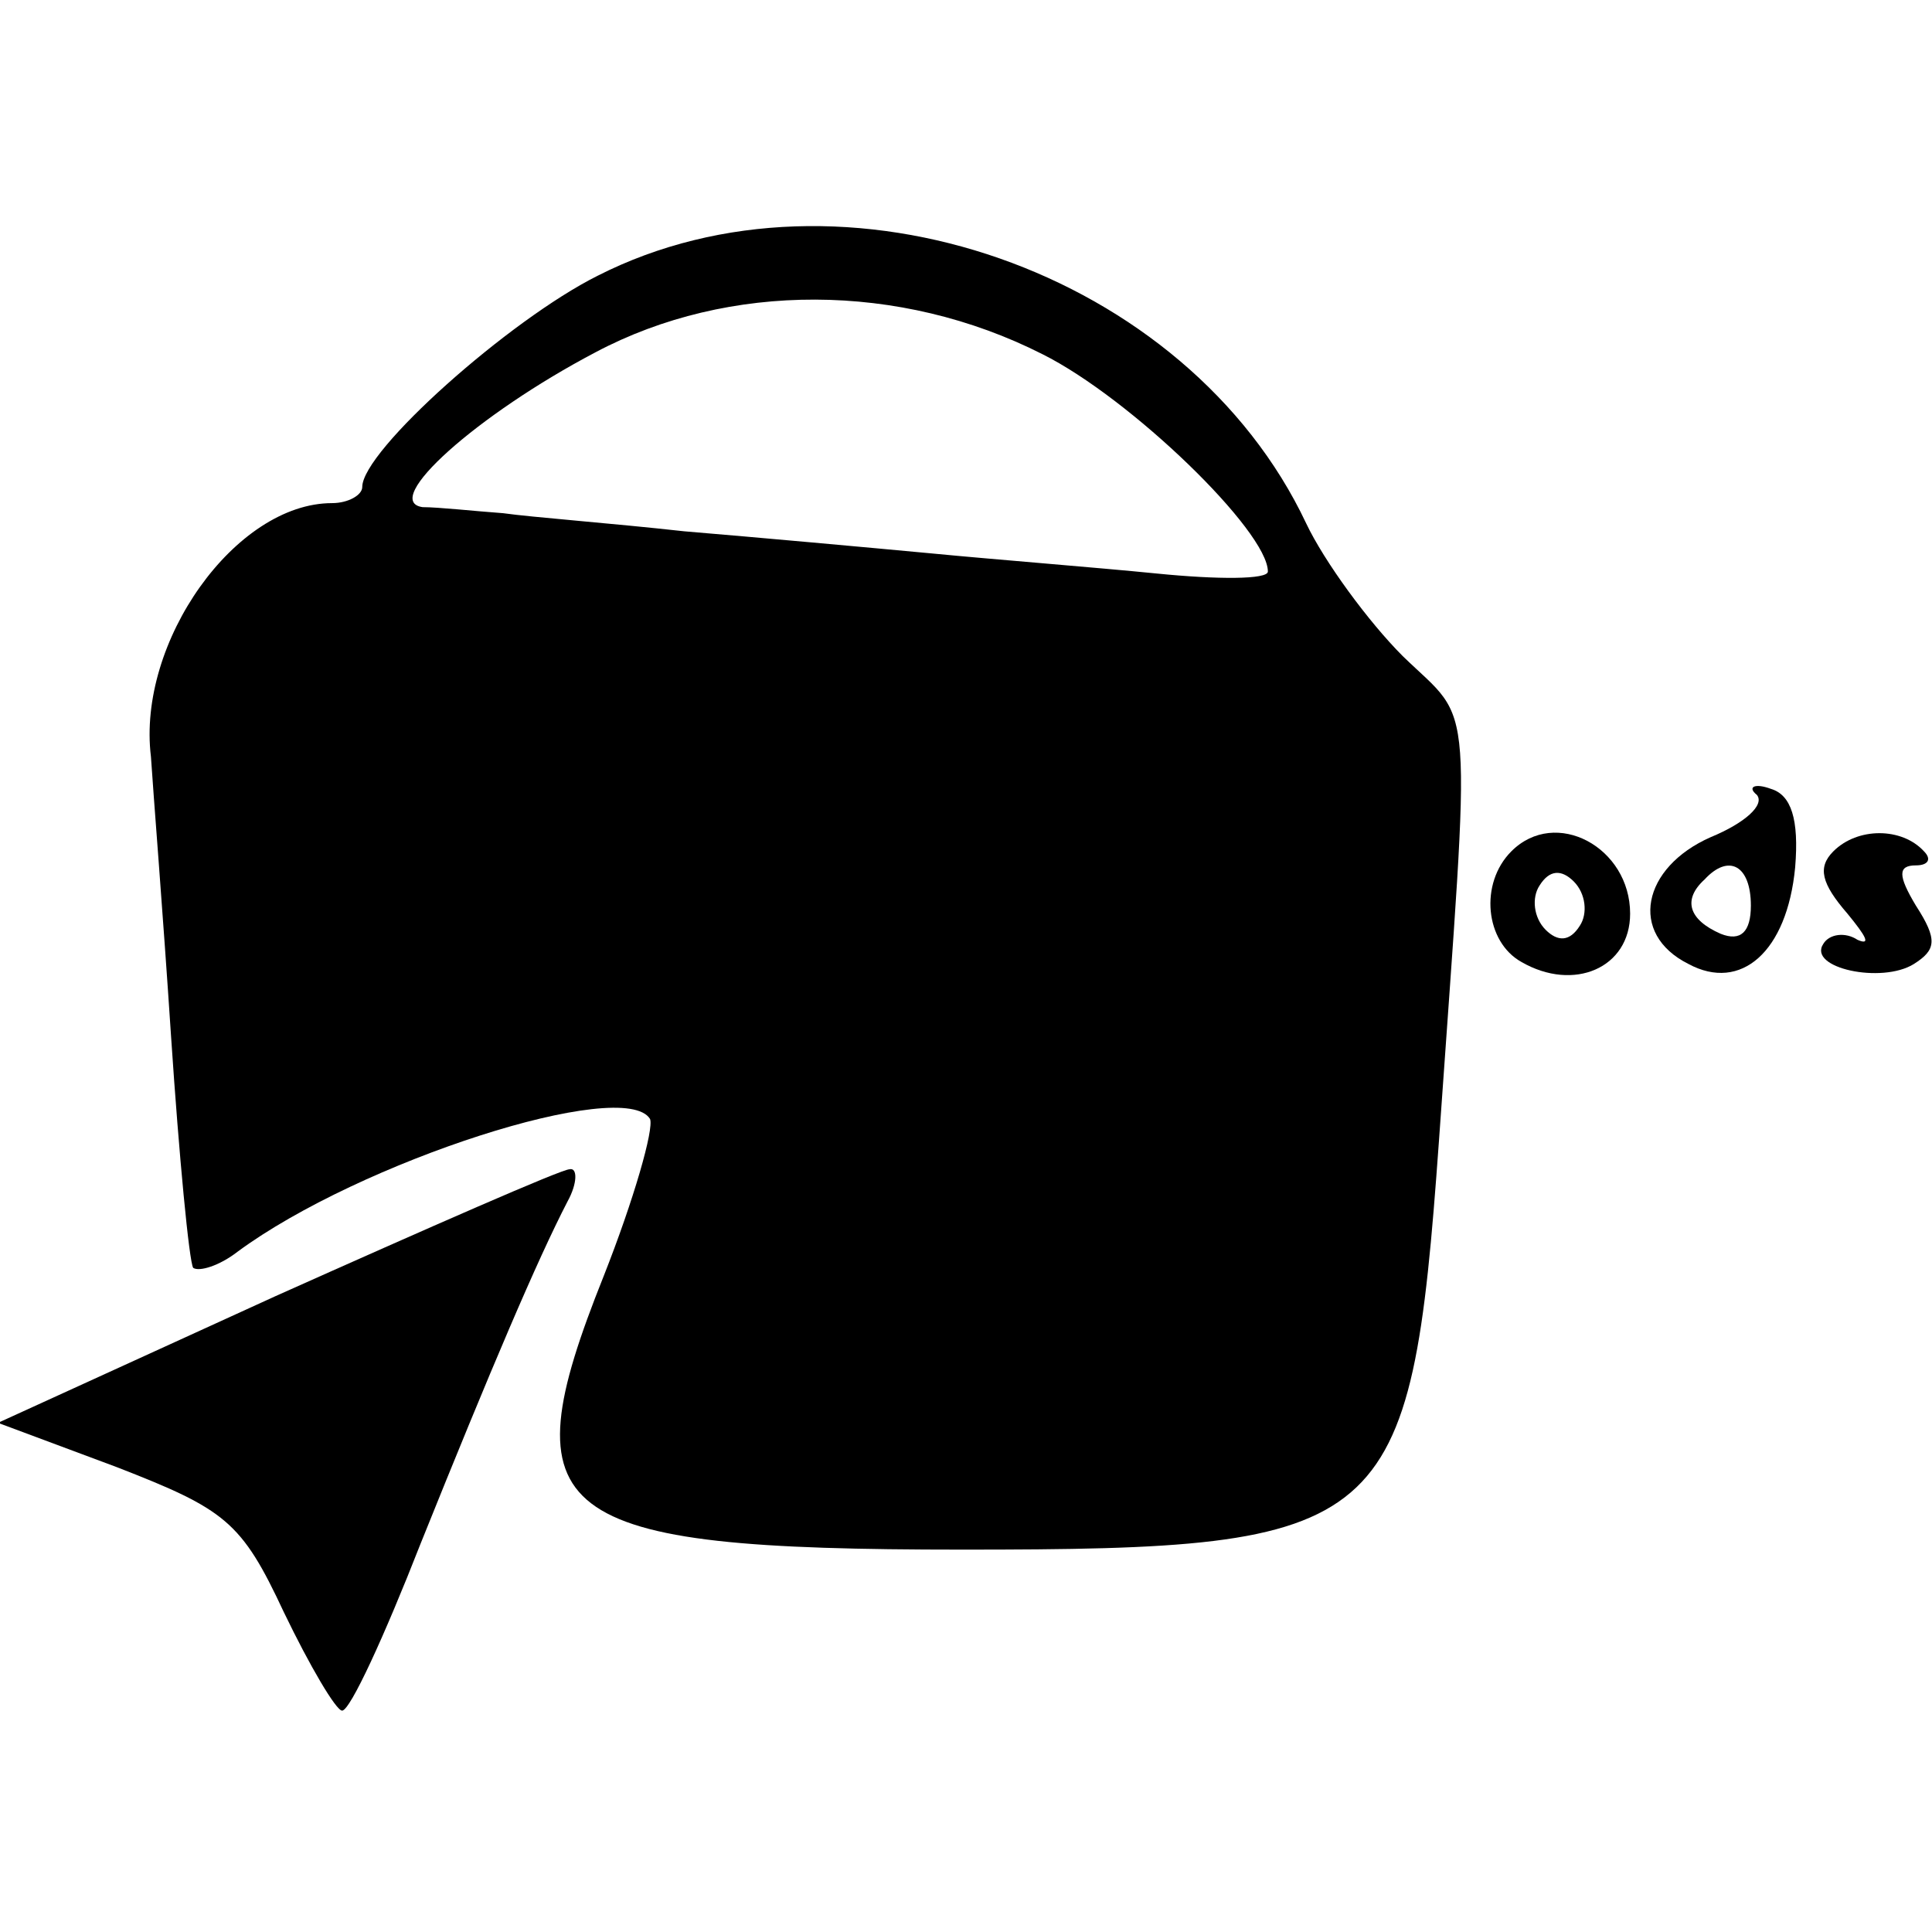 <?xml version="1.0" standalone="no"?>
<!DOCTYPE svg PUBLIC "-//W3C//DTD SVG 20010904//EN"
 "http://www.w3.org/TR/2001/REC-SVG-20010904/DTD/svg10.dtd">
<svg version="1.0" xmlns="http://www.w3.org/2000/svg"
 width="96pt" height="96pt" viewBox="0 0 96 96"
 preserveAspectRatio="xMidYMid meet">
<g transform="translate(0,96) scale(0.1,-0.1)"
fill="#000000" stroke="none">
<path d="M297 823 c-44 -22 -117 -87 -117 -105 0 -4 -7 -8 -15 -8 -48 0 -97
-69 -90 -126 1 -16 6 -78 10 -139 4 -60 9 -112 11 -115 3 -2 13 1 22 8 61 45
192 87 205 66 2 -5 -8 -40 -23 -78 -48 -120 -28 -136 178 -136 213 0 223 8
237 203 16 228 18 206 -18 241 -17 17 -39 47 -48 66 -59 125 -230 185 -352
123z m221 -39 c44 -22 112 -88 112 -108 0 -4 -25 -4 -55 -1 -30 3 -81 7 -112
10 -32 3 -87 8 -123 11 -36 4 -76 7 -90 9 -14 1 -32 3 -40 3 -21 3 27 46 86
77 66 35 151 35 222 -1z"/>
<path d="M873 565 c4 -5 -6 -14 -23 -21 -34 -15 -41 -48 -11 -63 26 -14 49 6
53 48 2 24 -2 36 -12 39 -8 3 -12 1 -7 -3z m-3 -55 c0 -13 -5 -18 -15 -14 -16
7 -19 17 -8 27 12 13 23 7 23 -13z"/>
<path d="M751 537 c-16 -16 -13 -45 5 -55 26 -15 54 -3 54 24 0 33 -37 53 -59
31z m34 -37 c-5 -8 -11 -8 -17 -2 -6 6 -7 16 -3 22 5 8 11 8 17 2 6 -6 7 -16
3 -22z"/>
<path d="M911 537 c-8 -8 -6 -16 7 -31 9 -11 12 -16 5 -13 -6 4 -14 3 -17 -2
-8 -12 29 -20 45 -10 11 7 12 12 1 29 -9 15 -9 20 0 20 6 0 8 3 4 7 -11 12
-33 12 -45 0z"/>
<path d="M137 316 l-138 -63 59 -22 c54 -21 62 -27 83 -72 13 -27 26 -49 29
-49 4 0 21 37 39 83 35 87 58 141 73 170 5 9 5 17 1 16 -4 0 -70 -29 -146 -63z"/>
</g>
</svg>
